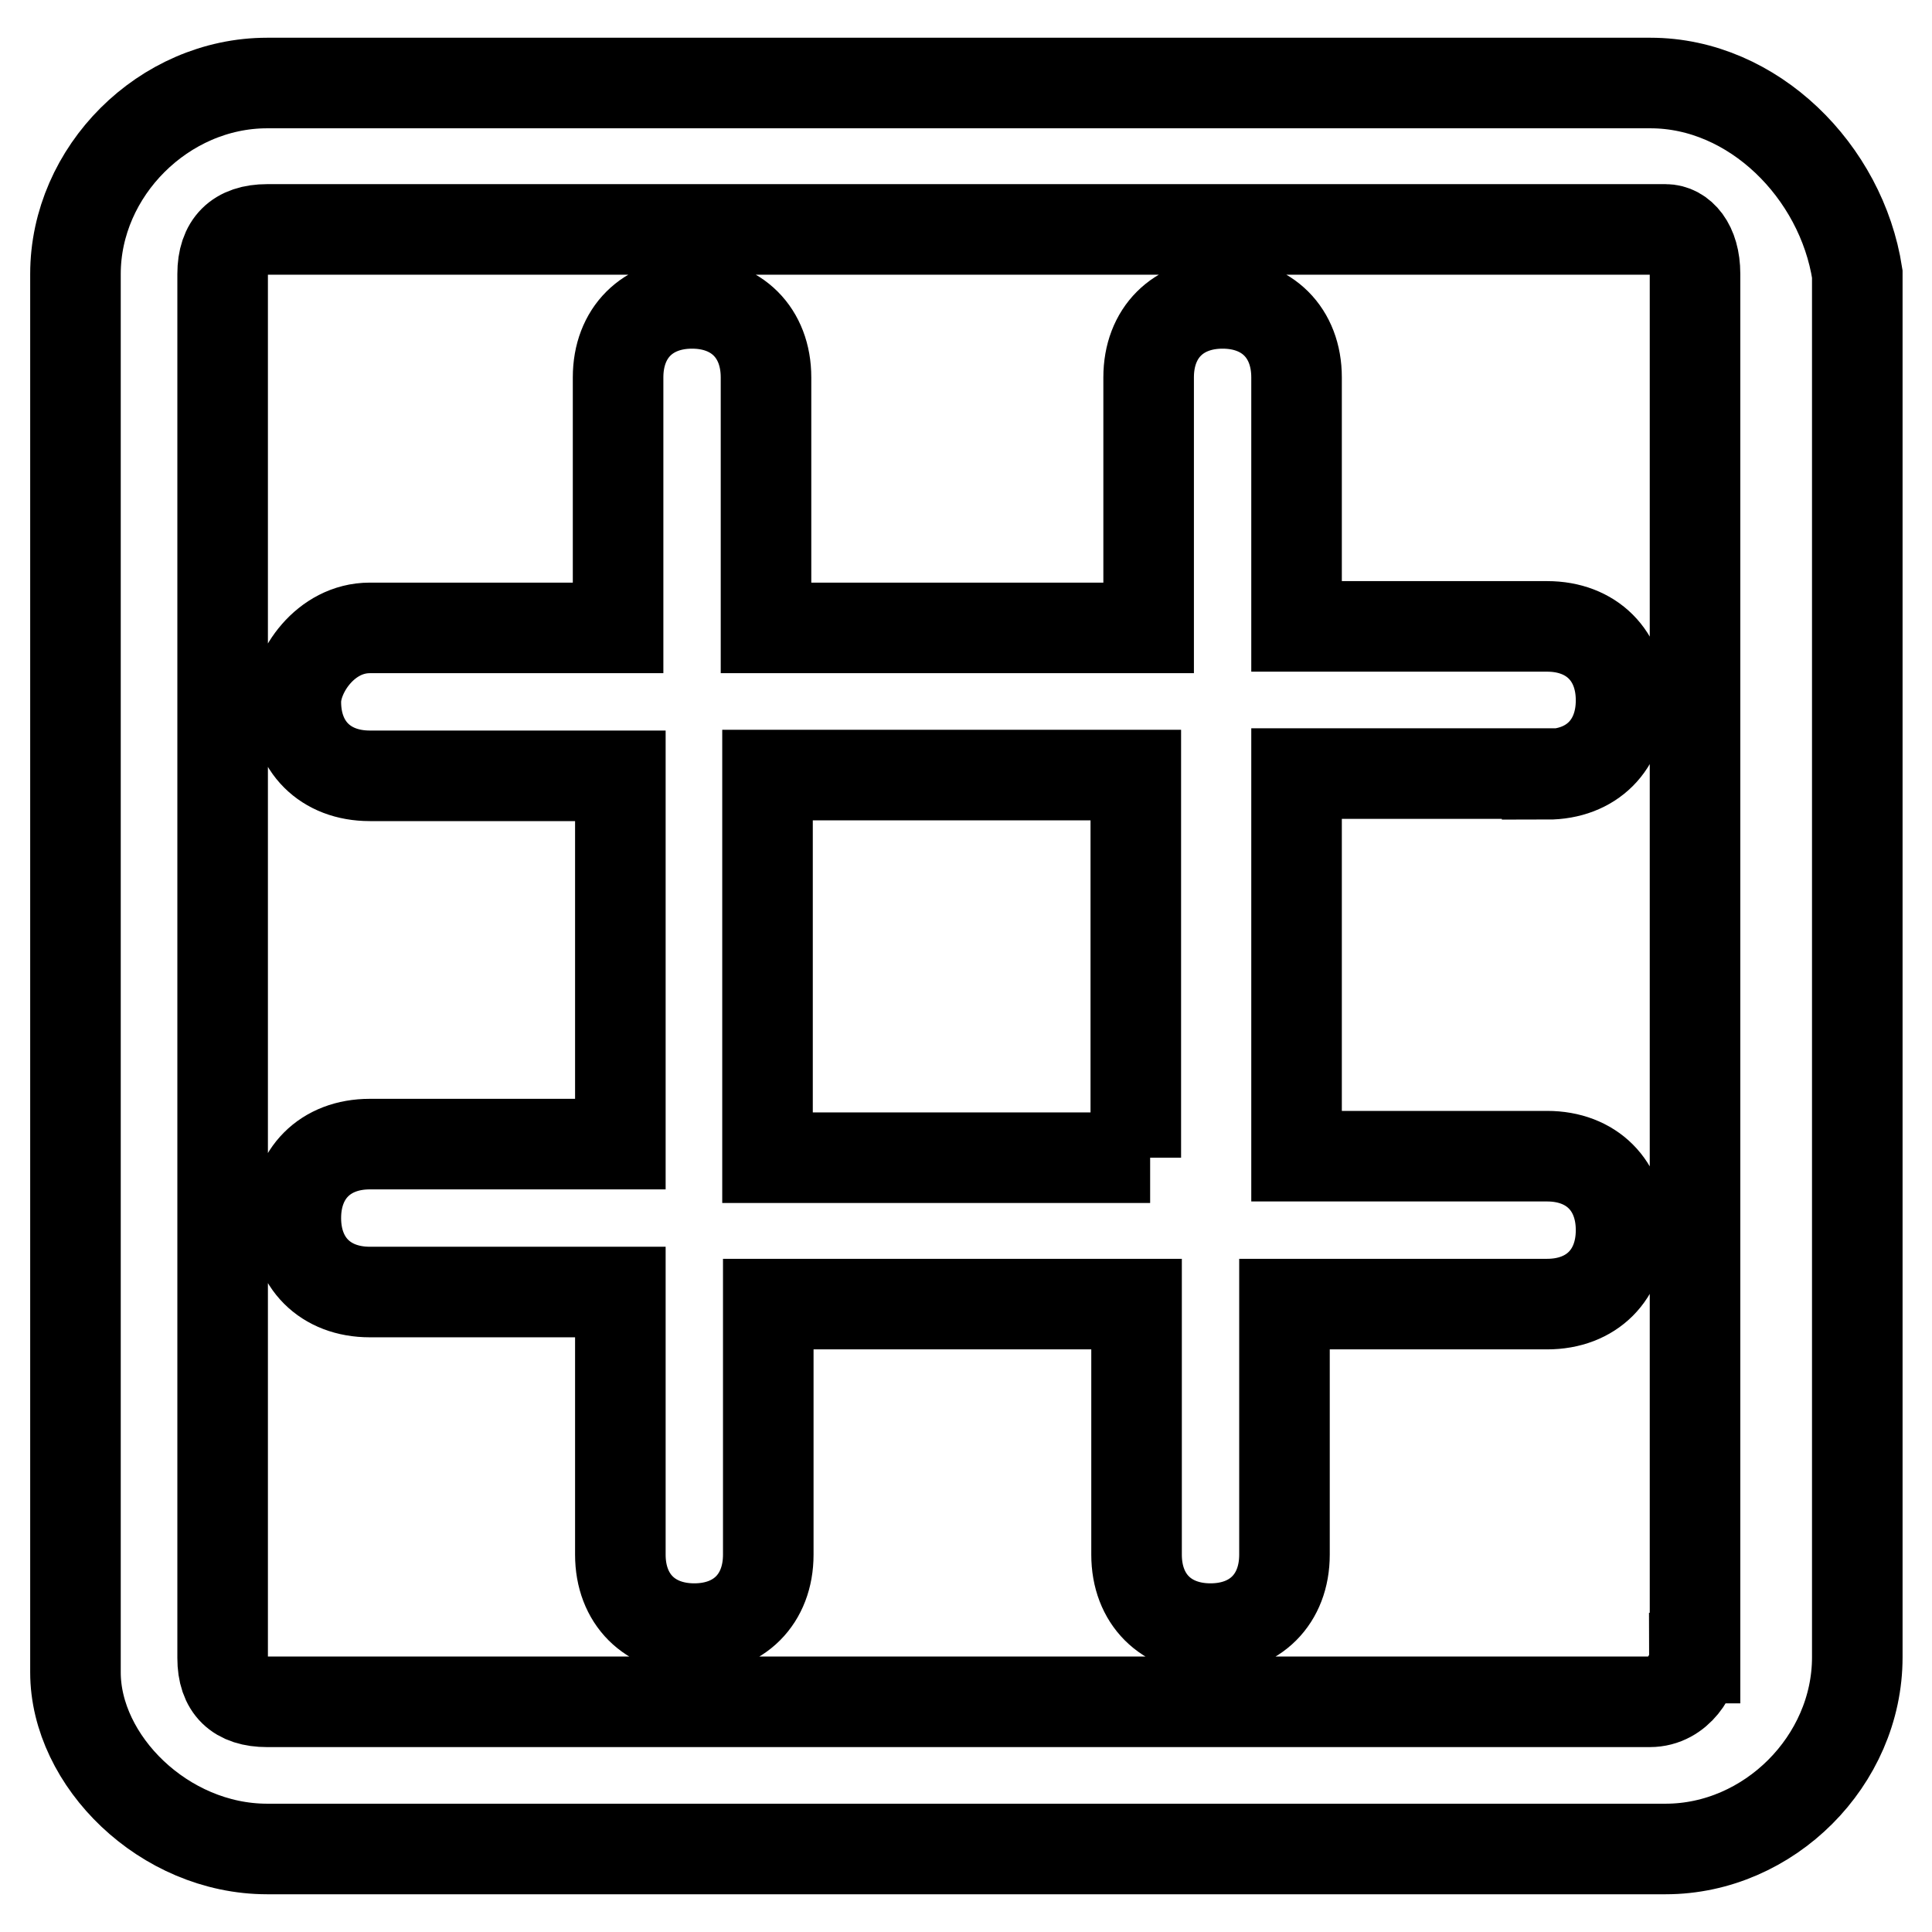 <?xml version="1.0" encoding="utf-8"?>
<!-- Svg Vector Icons : http://www.onlinewebfonts.com/icon -->
<!DOCTYPE svg PUBLIC "-//W3C//DTD SVG 1.1//EN" "http://www.w3.org/Graphics/SVG/1.1/DTD/svg11.dtd">
<svg version="1.1" xmlns="http://www.w3.org/2000/svg" xmlns:xlink="http://www.w3.org/1999/xlink" x="0px" y="0px" viewBox="0 0 256 256" enable-background="new 0 0 256 256" xml:space="preserve">
<g> <path stroke-width="12" fill-opacity="0" stroke="#000000"  d="M218.7,11H35.4C21.7,11,10,22.7,10,36.3v185.3c0,11.7,11.7,23.4,25.4,23.4h185.3 c13.7,0,25.4-11.7,25.4-25.4V36.3C244,22.7,232.3,11,218.7,11z M224.5,219.7c0,1.9-2,5.8-5.9,5.8H35.4c-3.9,0-5.9-1.9-5.9-5.8V36.3 c0-3.9,2-5.9,5.9-5.9h185.3c2,0,3.9,2,3.9,5.9V219.7z M205,102.6c5.9,0,9.8-3.9,9.8-9.8c0-5.9-3.9-9.8-9.8-9.8h-33.2V50 c0-5.9-3.9-9.8-9.8-9.8c-5.9,0-9.8,3.9-9.8,9.8v33.2h-50.7V50c0-5.9-3.9-9.8-9.8-9.8c-5.9,0-9.8,3.9-9.8,9.8v33.2H49 c-5.9,0-9.8,5.9-9.8,9.8c0,5.9,3.9,9.8,9.8,9.8h33.2v48.8H49c-5.9,0-9.8,3.9-9.8,9.8c0,5.9,3.9,9.8,9.8,9.8h33.2V206 c0,5.9,3.9,9.8,9.8,9.8c5.9,0,9.8-3.9,9.8-9.8v-33.2h48.8V206c0,5.9,3.9,9.8,9.8,9.8c5.9,0,9.8-3.9,9.8-9.8v-33.2H205 c5.9,0,9.8-3.9,9.8-9.8c0-5.9-3.9-9.8-9.8-9.8h-33.2v-50.7H205z M152.4,153.4h-50.7v-50.7h48.8v50.7H152.4z"/></g>
</svg>